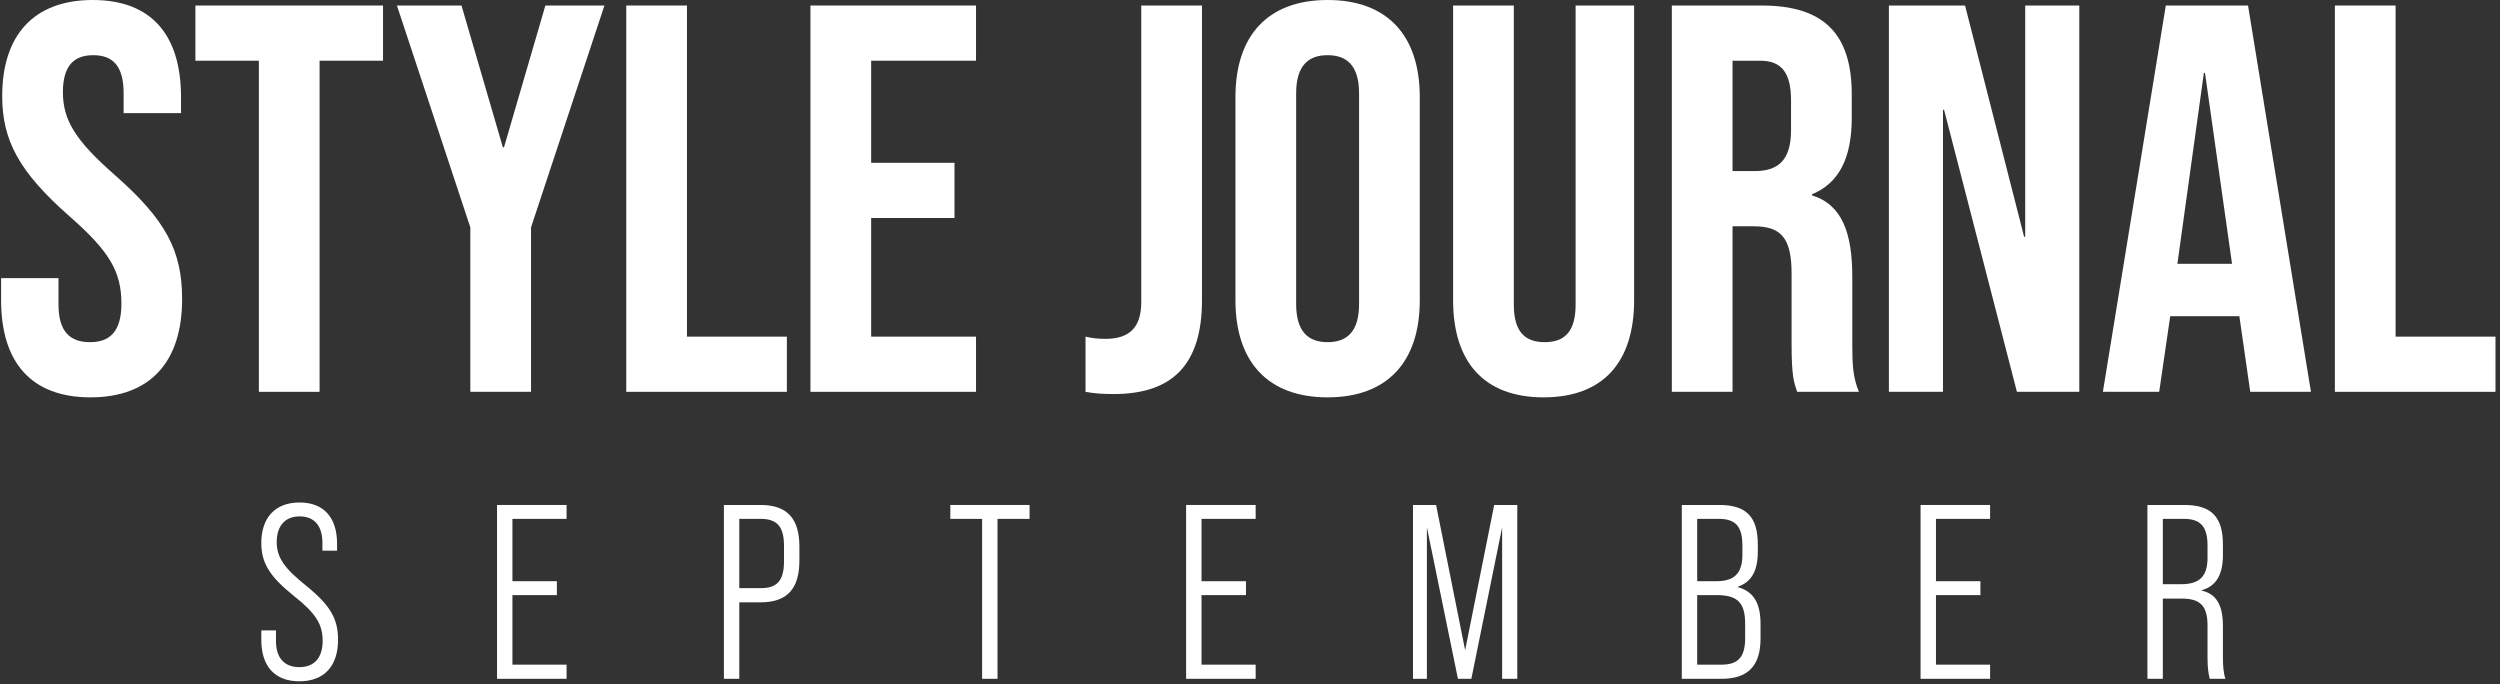 <svg width="453" height="124" viewBox="0 0 453 124" fill="none" xmlns="http://www.w3.org/2000/svg">
<rect x="0" y="0" width="453" height="124" fill="#333333" stroke="none"/>
<path d="M389.114 123V91.5H395.819C400.724 91.5 402.794 93.705 402.794 98.655V100.59C402.794 104.1 401.579 106.215 398.969 106.935V107.025C401.714 107.655 402.794 109.77 402.794 113.505V119.22C402.794 120.57 402.884 121.92 403.244 123H400.409C400.184 122.1 400.004 121.11 400.004 119.175V113.37C400.004 109.725 398.654 108.465 395.324 108.465H391.904V123H389.114ZM391.904 105.855H395.279C398.474 105.855 400.004 104.505 400.004 101.085V98.88C400.004 95.46 398.789 94.02 395.729 94.02H391.904V105.855Z" fill="white"/>
<path d="M348.006 123V91.5H360.606V94.02H350.796V105.315H358.851V107.835H350.796V120.435H360.606V123H348.006Z" fill="white"/>
<path d="M304.744 123V91.5H311.539C316.489 91.5 318.514 93.705 318.514 98.655V99.96C318.514 103.425 317.389 105.45 314.914 106.305V106.395C317.839 107.205 319.009 109.41 319.009 113.055V115.71C319.009 120.57 316.804 123 311.944 123H304.744ZM307.534 105.315H310.999C314.194 105.315 315.724 103.965 315.724 100.5V98.88C315.724 95.46 314.554 94.02 311.449 94.02H307.534V105.315ZM307.534 120.435H311.944C314.959 120.435 316.219 119.04 316.219 115.665V112.965C316.219 109.23 314.824 107.835 311.134 107.835H307.534V120.435Z" fill="white"/>
<path d="M256.033 123V91.5H260.218L265.483 117.825L270.748 91.5H274.933V123H272.188V95.55L266.608 123H264.178L258.553 95.55V123H256.033Z" fill="white"/>
<path d="M214.925 123V91.5H227.525V94.02H217.715V105.315H225.77V107.835H217.715V120.435H227.525V123H214.925Z" fill="white"/>
<path d="M177.961 123V94.02H172.201V91.5H186.556V94.02H180.751V123H177.961Z" fill="white"/>
<path d="M131.171 123V91.5H137.831C142.646 91.5 144.851 93.975 144.851 99.06V101.58C144.851 106.665 142.646 109.14 137.831 109.14H133.961V123H131.171ZM133.961 106.575H137.831C140.756 106.575 142.061 105.27 142.061 101.715V98.88C142.061 95.37 140.756 94.02 137.831 94.02H133.961V106.575Z" fill="white"/>
<path d="M90.062 123V91.5H102.662V94.02H92.853V105.315H100.907V107.835H92.853V120.435H102.662V123H90.062Z" fill="white"/>
<path d="M54.235 123.45C49.78 123.45 47.35 120.705 47.35 115.98V114.225H50.005V116.16C50.005 119.31 51.625 120.885 54.235 120.885C56.845 120.885 58.465 119.31 58.465 116.115C58.465 113.1 57.205 111.12 53.29 108.015C48.835 104.46 47.35 101.985 47.35 98.385C47.35 93.795 49.87 91.05 54.28 91.05C58.69 91.05 61.075 93.795 61.075 98.52V99.78H58.42V98.34C58.42 95.19 56.89 93.57 54.28 93.57C51.715 93.57 50.14 95.235 50.14 98.205C50.14 100.995 51.49 102.93 55.405 106.08C59.86 109.68 61.255 112.11 61.255 115.935C61.255 120.705 58.735 123.45 54.235 123.45Z" fill="white"/>
<path d="M423.08 71V1H434.08V61H452.18V71H423.08Z" fill="white"/>
<path d="M381.044 71L392.444 1H407.344L418.744 71H407.744L405.744 57.1V57.3H393.244L391.244 71H381.044ZM394.544 47.8H404.444L399.544 13.2H399.344L394.544 47.8Z" fill="white"/>
<path d="M342.268 71V1H356.068L366.768 42.9H366.968V1H376.768V71H365.468L352.268 19.9H352.068V71H342.268Z" fill="white"/>
<path d="M302.936 71V1H319.236C330.636 1 335.536 6.3 335.536 17.1V21.4C335.536 28.6 333.236 33.2 328.336 35.2V35.4C333.836 37.1 335.636 42.3 335.636 50.2V62.5C335.636 65.9 335.736 68.4 336.836 71H325.636C325.036 69.2 324.636 68.1 324.636 62.4V49.6C324.636 43.1 322.736 41 317.736 41H313.936V71H302.936ZM313.936 31H317.936C322.036 31 324.536 29.2 324.536 23.6V18.2C324.536 13.2 322.836 11 318.936 11H313.936V31Z" fill="white"/>
<path d="M279.702 72C268.902 72 263.302 65.6 263.302 54.4V1H274.302V55.2C274.302 60.2 276.401 62 279.901 62C283.401 62 285.501 60.2 285.501 55.2V1H296.102V54.4C296.102 65.6 290.502 72 279.702 72Z" fill="white"/>
<path d="M240.563 72C229.763 72 223.863 65.6 223.863 54.4V17.6C223.863 6.4 229.763 0 240.563 0C251.363 0 257.263 6.4 257.263 17.6V54.4C257.263 65.6 251.363 72 240.563 72ZM240.563 62C244.063 62 246.263 60.1 246.263 55.1V16.9C246.263 11.9 244.063 10 240.563 10C237.063 10 234.863 11.9 234.863 16.9V55.1C234.863 60.1 237.063 62 240.563 62Z" fill="white"/>
<path d="M201.798 71.4C199.798 71.4 198.298 71.3 196.698 71V61C197.898 61.3 199.098 61.4 200.298 61.4C204.698 61.4 206.798 59.3 206.798 54.7V1H217.798V54.4C217.798 65.9 212.598 71.4 201.798 71.4Z" fill="white"/>
<path d="M146.854 71V1H176.854V11H157.854V29.5H172.954V39.5H157.854V61H176.854V71H146.854Z" fill="white"/>
<path d="M113.479 71V1H124.479V61H142.579V71H113.479Z" fill="white"/>
<path d="M85.223 71V41.2L71.923 1H83.623L91.123 26.7H91.323L98.823 1H109.523L96.223 41.2V71H85.223Z" fill="white"/>
<path d="M46.907 71V11H35.407V1H69.407V11H57.907V71H46.907Z" fill="white"/>
<path d="M16.4 72C5.6 72 0.2 65.6 0.2 54.4V50.4H10.6V55.2C10.6 60.2 12.8 62 16.3 62C19.8 62 22 60.2 22 55C22 49.2 19.8 45.5 12.6 39.2C3.4 31.1 0.4 25.4 0.4 17.4C0.4 6.4 6.1 0 16.8 0C27.5 0 32.8 6.4 32.8 17.6V20.5H22.4V16.9C22.4 11.9 20.4 10 16.9 10C13.4 10 11.4 11.9 11.4 16.7C11.4 21.8 13.7 25.5 20.9 31.8C30.1 39.9 33 45.5 33 54.2C33 65.6 27.2 72 16.4 72Z" fill="white"/>
</svg>
